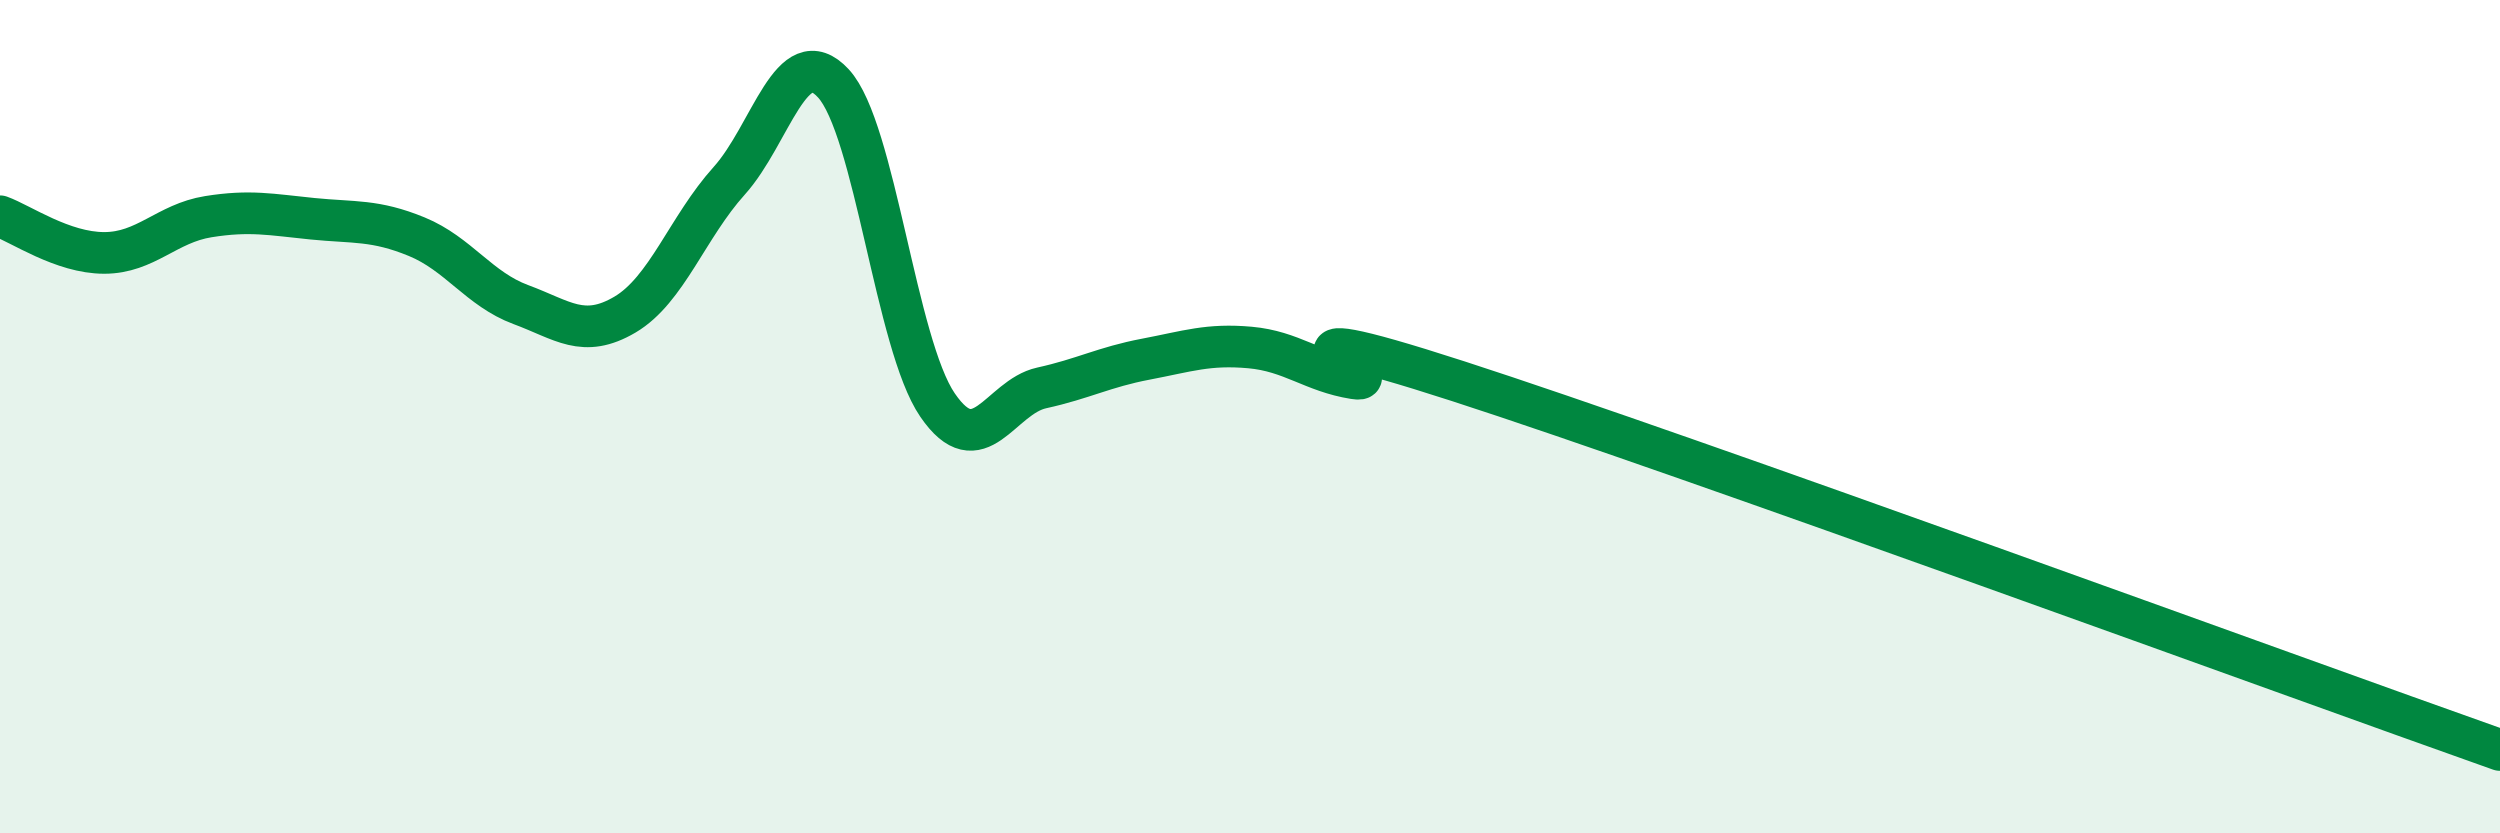 
    <svg width="60" height="20" viewBox="0 0 60 20" xmlns="http://www.w3.org/2000/svg">
      <path
        d="M 0,5.19 C 0.5,5.37 1.5,6.07 2.5,6.07 C 3.5,6.07 4,5.36 5,5.2 C 6,5.04 6.5,5.15 7.5,5.25 C 8.5,5.35 9,5.27 10,5.68 C 11,6.09 11.5,6.94 12.5,7.31 C 13.5,7.68 14,8.14 15,7.55 C 16,6.96 16.5,5.45 17.5,4.34 C 18.5,3.23 19,0.92 20,2 C 21,3.08 21.5,8.26 22.5,9.72 C 23.5,11.18 24,9.53 25,9.31 C 26,9.09 26.5,8.81 27.5,8.62 C 28.5,8.43 29,8.25 30,8.34 C 31,8.43 31.5,8.92 32.5,9.08 C 33.5,9.24 29.5,7.37 35,9.15 C 40.5,10.93 55,16.23 60,18L60 20L0 20Z"
        fill="#008740"
        opacity="0.1"
        stroke-linecap="round"
        stroke-linejoin="round"
      />
      <path
        d="M 0,5.19 C 0.5,5.37 1.5,6.07 2.5,6.07 C 3.5,6.07 4,5.36 5,5.2 C 6,5.04 6.5,5.15 7.5,5.25 C 8.5,5.35 9,5.27 10,5.68 C 11,6.09 11.5,6.94 12.5,7.31 C 13.5,7.68 14,8.14 15,7.55 C 16,6.96 16.5,5.45 17.5,4.34 C 18.5,3.23 19,0.92 20,2 C 21,3.08 21.5,8.26 22.5,9.72 C 23.5,11.18 24,9.53 25,9.31 C 26,9.09 26.5,8.81 27.5,8.62 C 28.5,8.43 29,8.25 30,8.34 C 31,8.43 31.5,8.92 32.5,9.08 C 33.5,9.24 29.5,7.37 35,9.15 C 40.5,10.93 55,16.23 60,18"
        stroke="#008740"
        stroke-width="1"
        fill="none"
        stroke-linecap="round"
        stroke-linejoin="round"
      />
    </svg>
  